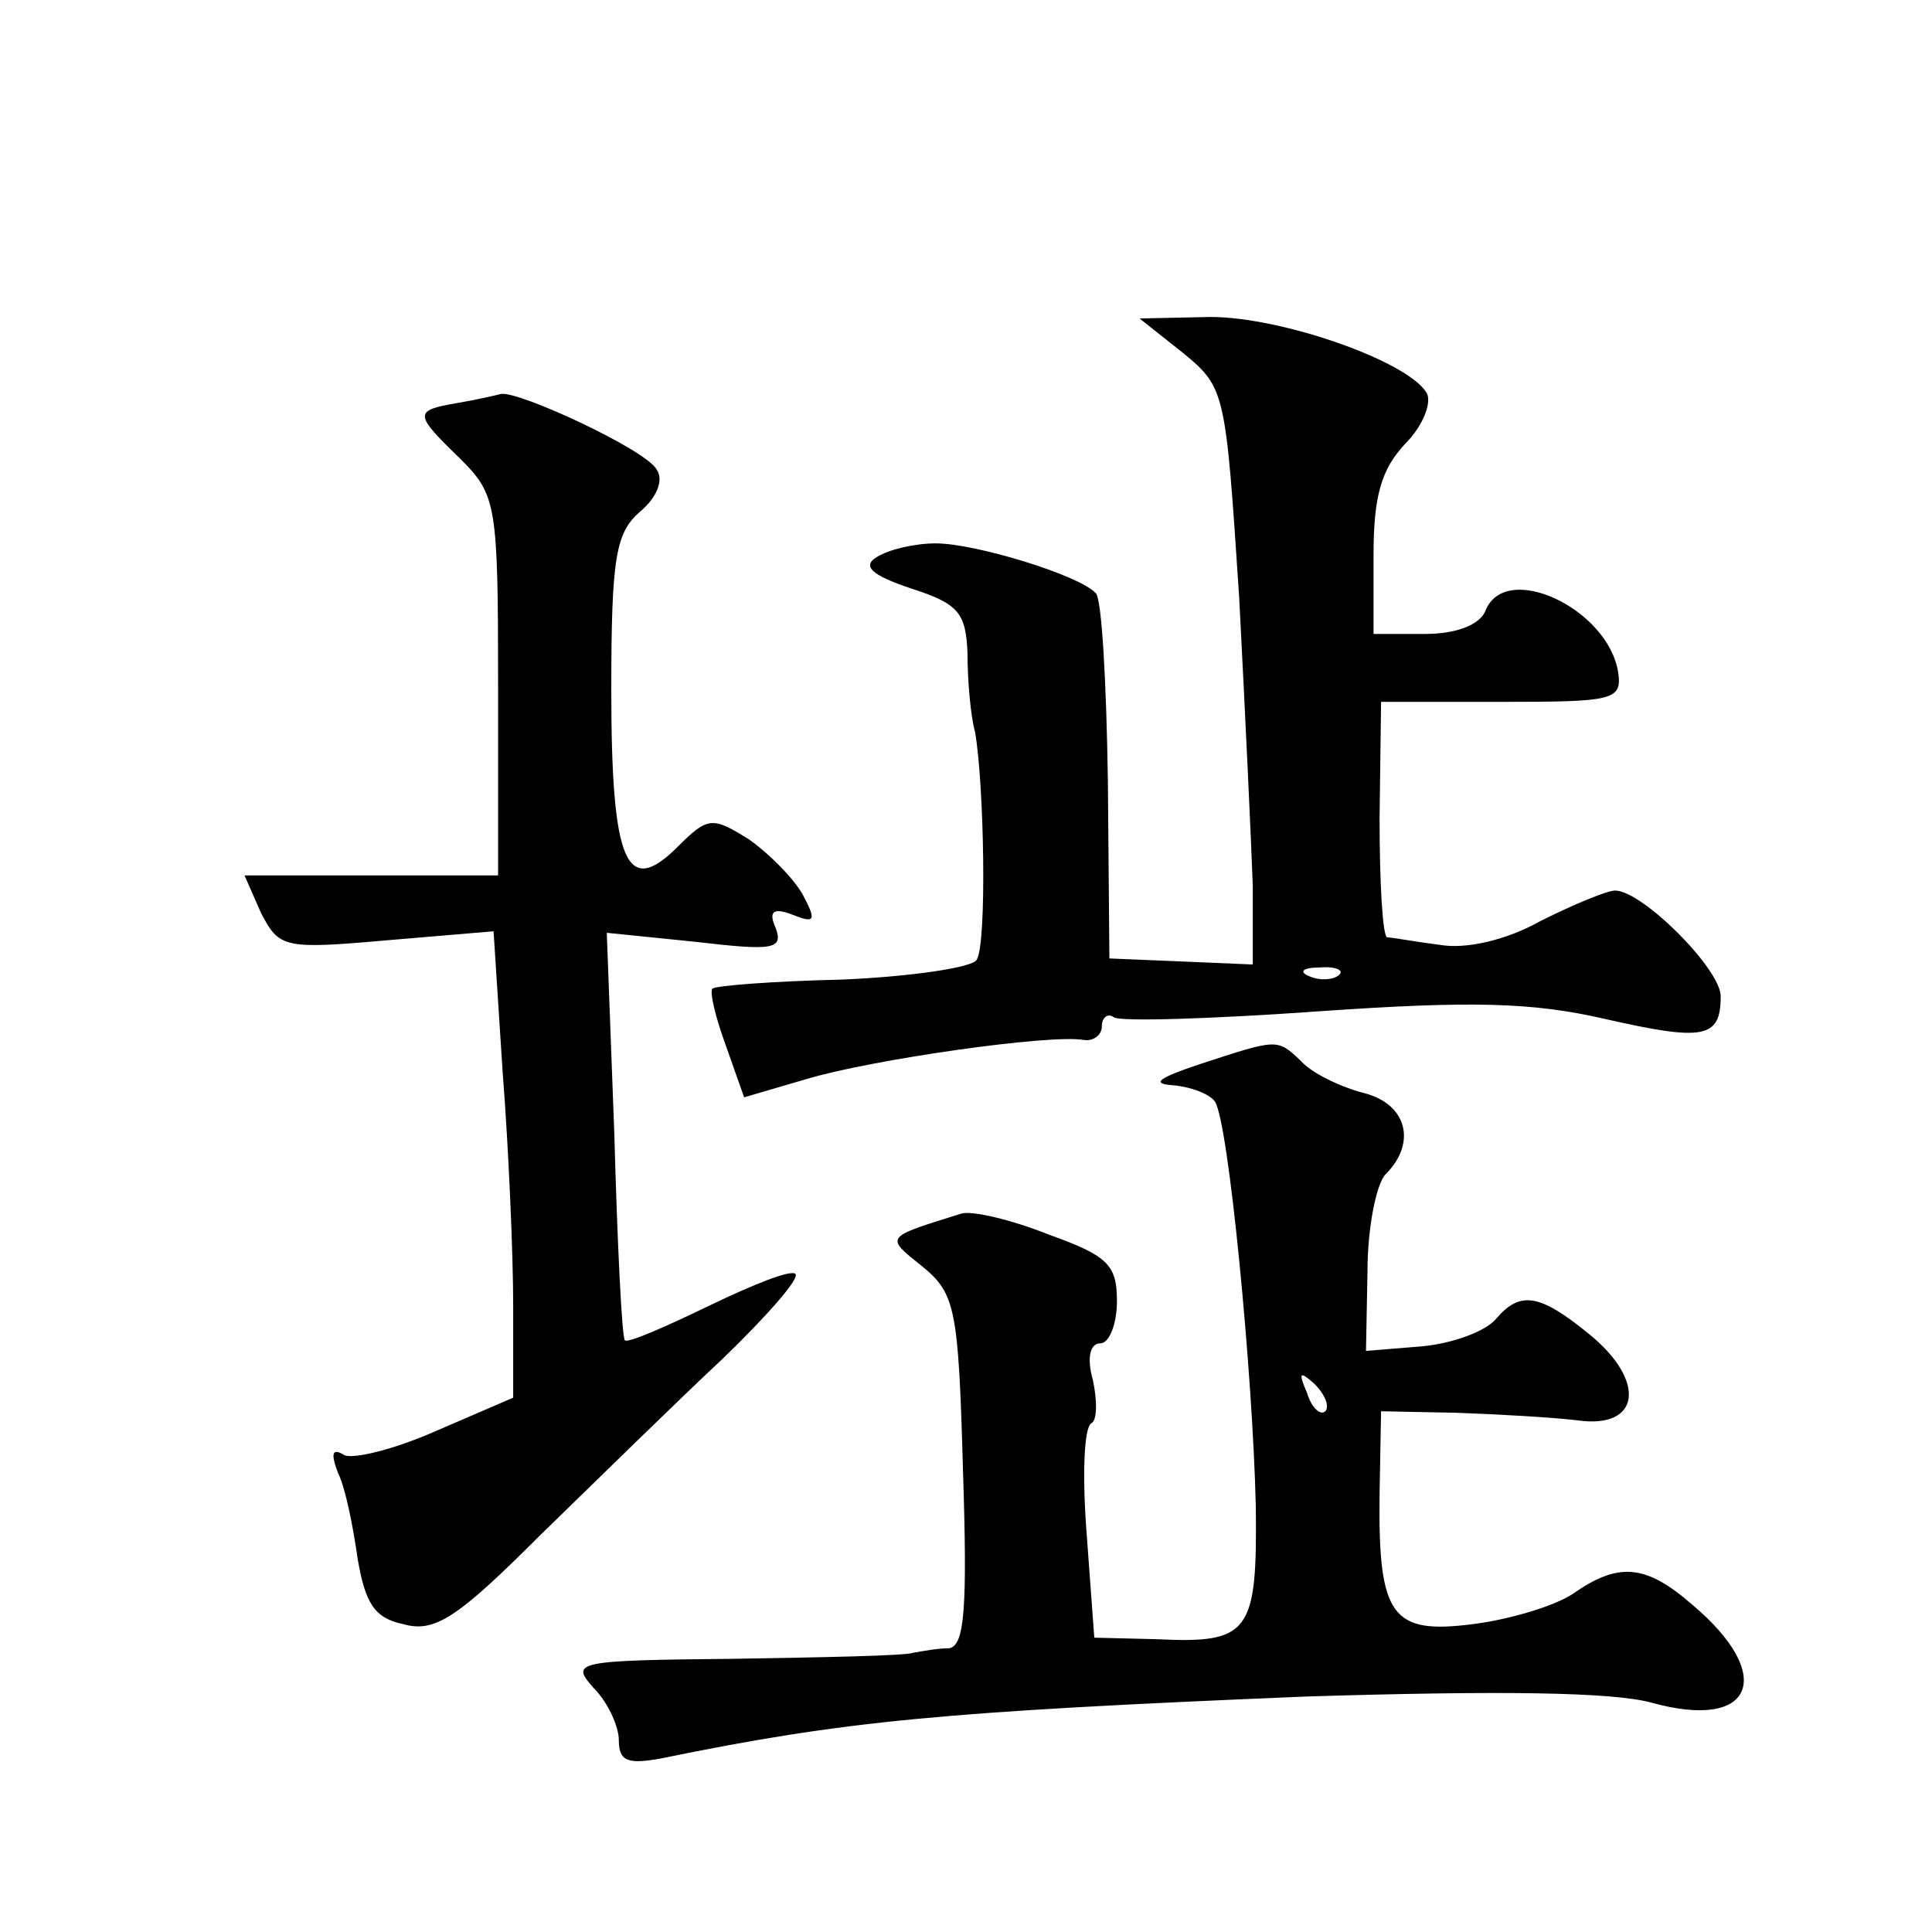 <?xml version="1.0" standalone="no"?>
<!DOCTYPE svg PUBLIC "-//W3C//DTD SVG 20010904//EN"
 "http://www.w3.org/TR/2001/REC-SVG-20010904/DTD/svg10.dtd">
<svg version="1.0" xmlns="http://www.w3.org/2000/svg"
 width="128pt" height="128pt" viewBox="0 0 128 128"
 preserveAspectRatio="xMidYMid meet">
<g transform="translate(0,128) scale(0.1,-0.1)"
fill="#0" stroke="none">
<path d="M784 1046 c28 -23 28 -26 37 -162 4 -77 8 -162 9 -191 l0 -52 -47 2 -48
2 -1 118 c-1 65 -4 120 -8 124 -11 12 -80 33 -106 33 -14 0 -31 -4 -39 -9 -10 -6
-4 -12 23 -21 31 -10 36 -16 37 -43 0 -18 2 -41 5 -52 6 -34 8 -141 1 -151 -3 -5
-43 -11 -89 -13 -45 -1 -84 -4 -86 -6 -2 -2 2 -19 9 -38 l12 -34 41 12 c43 13 162
30 184 26 6 -1 12 3 12 9 0 6 4 9 8 6 4 -3 66 -1 136 4 101 7 141 6 189 -5 66 -15
77 -13 77 15 0 18 -52 70 -70 70 -5 0 -27 -9 -49 -20 -23 -13 -50 -19 -67 -16 -16
2 -32 5 -35 5 -3 1 -5 36 -5 79 l1 77 80 0 c74 0 80 1 77 20 -7 42 -75 74 -88 40
-4 -9 -19 -15 -40 -15 l-34 0 0 52 c0 39 5 57 21 74 12 12 18 28 14 34 -13 21 -96
50 -143 50 l-47 -1 29 -23z m103 -412 c-3 -3 -12 -4 -19 -1 -8 3 -5 6 6 6 11 1
17 -2 13 -5z M303 1013 c-29 -5 -29 -7 2 -37 24 -24 25 -30 25 -151 l0 -125 -84
0 -84 0 11 -25 c12 -23 15 -24 83 -18 l71 6 6 -93 c4 -51 7 -121 7 -155 l0 -61
-51 -22 c-27 -12 -55 -19 -61 -16 -8 5 -9 1 -4 -12 5 -10 10 -36 13 -57 5 -29 11
-39 30 -43 21 -6 36 4 91 59 37 36 91 89 121 117 29 28 51 53 48 56 -3 3 -28 -7
-57 -21 -29 -14 -54 -25 -56 -23 -2 2 -5 64 -7 137 l-5 133 59 -6 c51 -6 58 -5
53 9 -5 11 -2 14 11 9 15 -6 16 -4 7 13 -6 11 -23 28 -36 37 -24 15 -27 15 -47
-5 -34 -34 -44 -11 -44 104 0 88 3 104 19 118 11 9 16 21 11 28 -7 13 -91 52 -103
50 -4 -1 -17 -4 -29 -6z M795 575 c-27 -9 -33 -13 -18 -14 12 -1 25 -6 28 -11 9
-14 25 -180 27 -268 1 -84 -4 -91 -66 -88 l-41 1 -5 68 c-3 38 -2 71 3 74 4 2 4
15 1 29 -4 14 -2 24 5 24 6 0 11 13 11 28 0 24 -6 30 -45 44 -25 10 -51 16 -58
14 -51 -16 -51 -15 -26 -35 22 -18 24 -28 27 -135 3 -92 1 -116 -9 -118 -8 0 -18
-2 -24 -3 -5 -2 -59 -3 -119 -4 -105 -1 -108 -2 -93 -19 10 -10 17 -26 17 -35 0
-14 6 -16 28 -12 122 25 186 31 427 41 129 4 203 3 229 -4 68 -19 83 18 27 65 -31
27 -49 28 -79 7 -12 -8 -42 -17 -66 -20 -54 -7 -63 5 -62 86 l1 55 50 -1 c28 -1
63 -3 80 -5 42 -6 46 26 8 57 -33 27 -46 29 -62 10 -7 -8 -28 -16 -49 -18 l-37
-3 1 53 c0 29 6 58 12 64 21 21 14 47 -15 54 -15 4 -34 13 -41 21 -16 15 -15 15
-67 -2z m83 -230 c-3 -3 -9 2 -12 12 -6 14 -5 15 5 6 7 -7 10 -15 7 -18z"/>
</g>
</svg>
